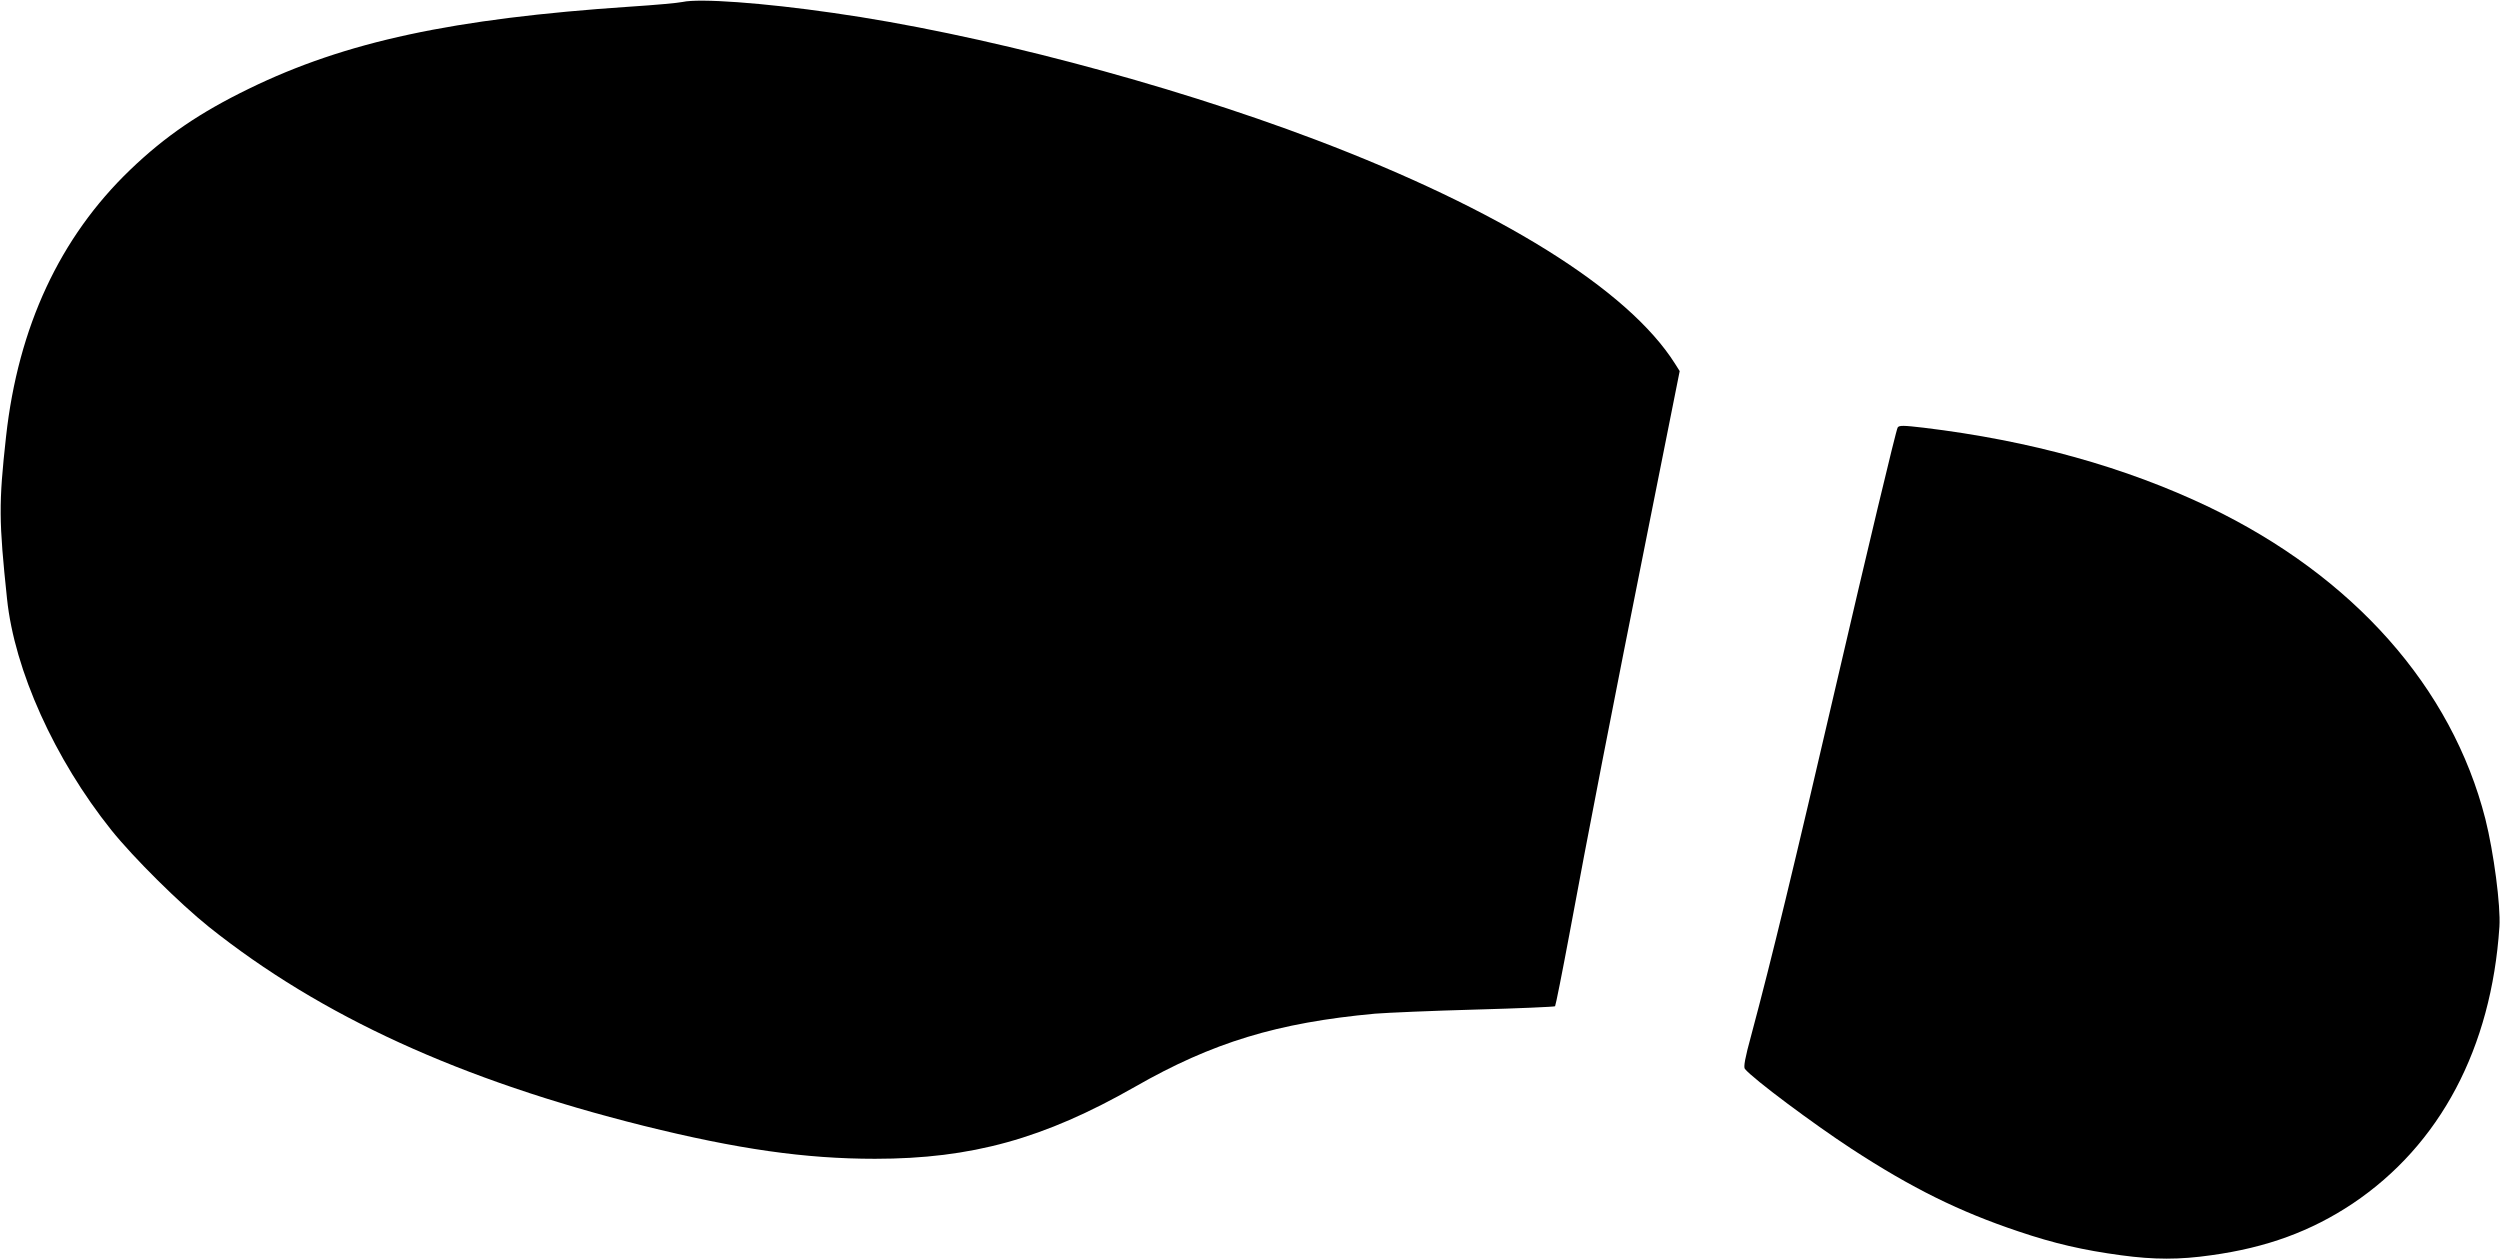 <?xml version="1.0" standalone="no"?>
<!DOCTYPE svg PUBLIC "-//W3C//DTD SVG 20010904//EN"
 "http://www.w3.org/TR/2001/REC-SVG-20010904/DTD/svg10.dtd">
<svg version="1.0" xmlns="http://www.w3.org/2000/svg"
 width="1280pt" height="645pt" viewBox="0 0 1280 645"
 preserveAspectRatio="xMidYMid meet">
<g transform="translate(0,645) scale(0.1,-0.1)"
fill="#000000" stroke="none">
<path d="M3495 6440 c-22 -5 -143 -16 -268 -24 -908 -61 -1458 -179 -1952
-420 -251 -122 -429 -243 -609 -416 -359 -345 -573 -803 -635 -1365 -38 -344
-37 -432 5 -831 38 -365 243 -820 534 -1184 114 -142 348 -374 500 -496 573
-457 1288 -784 2225 -1018 483 -120 828 -169 1185 -169 495 0 865 103 1330
368 398 228 731 329 1230 375 63 5 295 15 515 21 220 6 403 14 407 17 3 4 36
169 73 367 93 504 220 1158 406 2088 l159 797 -24 38 c-240 380 -897 789
-1841 1147 -768 291 -1730 544 -2470 649 -360 52 -684 75 -770 56z"/>
<path d="M9716 4261 c-8 -12 -162 -657 -310 -1296 -223 -961 -334 -1421 -439
-1813 -33 -120 -41 -166 -33 -175 43 -52 349 -280 546 -409 308 -201 553 -322
855 -423 183 -62 332 -96 525 -122 169 -23 300 -23 460 0 285 39 513 123 726
265 447 300 710 796 751 1417 7 107 -29 381 -72 552 -172 674 -676 1242 -1415
1597 -429 205 -914 340 -1460 406 -103 12 -127 13 -134 1z"/>
</g>
</svg>
